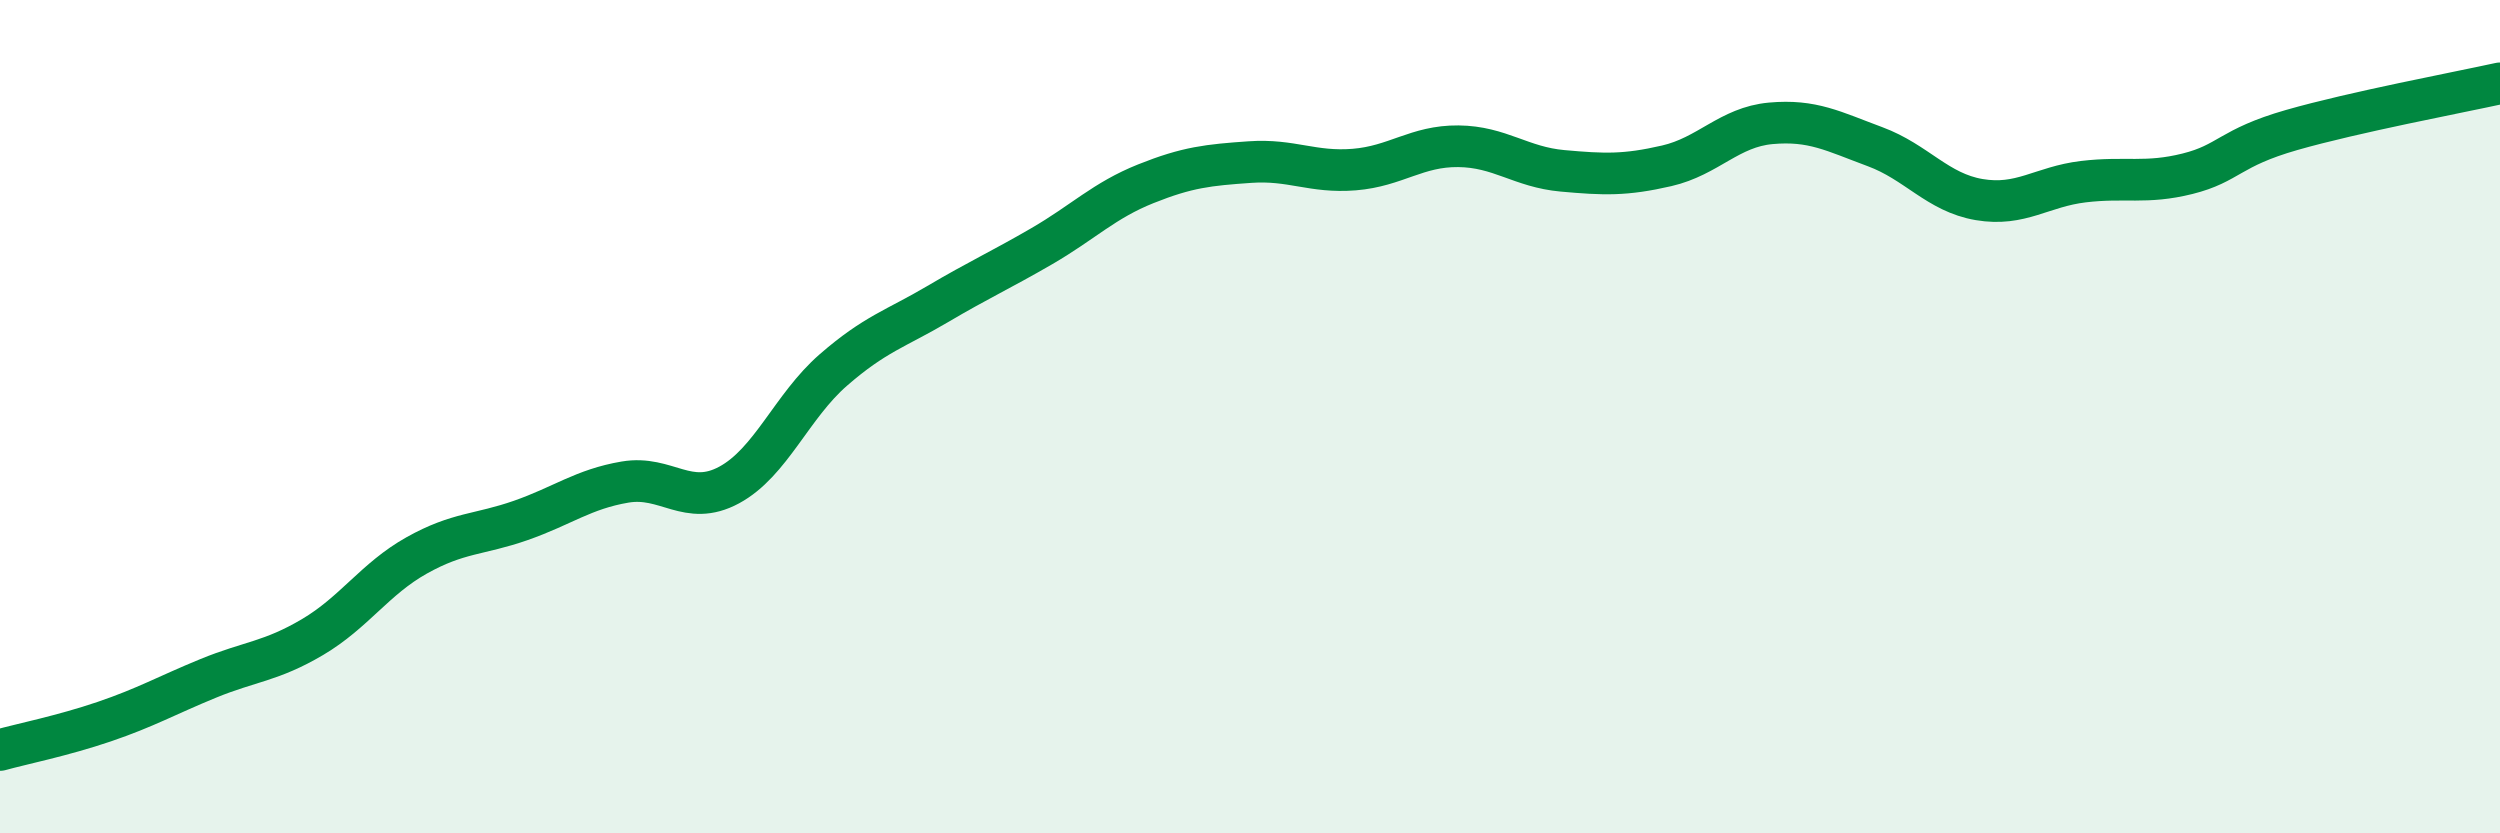 
    <svg width="60" height="20" viewBox="0 0 60 20" xmlns="http://www.w3.org/2000/svg">
      <path
        d="M 0,18 C 0.5,17.86 1.5,17.66 2.5,17.32 C 3.5,16.98 4,16.69 5,16.28 C 6,15.87 6.5,15.88 7.5,15.29 C 8.5,14.7 9,13.89 10,13.33 C 11,12.77 11.5,12.84 12.5,12.49 C 13.5,12.14 14,11.74 15,11.57 C 16,11.4 16.5,12.18 17.5,11.64 C 18.5,11.1 19,9.75 20,8.88 C 21,8.01 21.5,7.89 22.5,7.3 C 23.5,6.71 24,6.49 25,5.91 C 26,5.33 26.5,4.81 27.5,4.41 C 28.5,4.01 29,3.96 30,3.89 C 31,3.82 31.5,4.15 32.5,4.07 C 33.5,3.99 34,3.5 35,3.51 C 36,3.52 36.5,4.01 37.5,4.1 C 38.5,4.19 39,4.21 40,3.98 C 41,3.75 41.5,3.05 42.5,2.96 C 43.5,2.87 44,3.15 45,3.52 C 46,3.89 46.5,4.62 47.5,4.79 C 48.5,4.96 49,4.48 50,4.36 C 51,4.24 51.5,4.42 52.5,4.17 C 53.5,3.92 53.5,3.55 55,3.12 C 56.5,2.69 59,2.22 60,2L60 20L0 20Z"
        fill="#008740"
        opacity="0.1"
        stroke-linecap="round"
        stroke-linejoin="round"
      />
      <path
        d="M 0,18 C 0.5,17.86 1.5,17.66 2.5,17.32 C 3.5,16.98 4,16.69 5,16.28 C 6,15.87 6.5,15.88 7.5,15.29 C 8.5,14.7 9,13.89 10,13.33 C 11,12.77 11.5,12.84 12.5,12.49 C 13.5,12.14 14,11.74 15,11.57 C 16,11.4 16.5,12.18 17.5,11.64 C 18.5,11.1 19,9.75 20,8.88 C 21,8.01 21.5,7.89 22.5,7.3 C 23.5,6.71 24,6.49 25,5.91 C 26,5.33 26.5,4.81 27.5,4.41 C 28.5,4.01 29,3.96 30,3.89 C 31,3.82 31.5,4.15 32.5,4.07 C 33.5,3.99 34,3.5 35,3.51 C 36,3.52 36.5,4.01 37.5,4.1 C 38.5,4.19 39,4.21 40,3.98 C 41,3.75 41.5,3.05 42.5,2.96 C 43.5,2.87 44,3.15 45,3.52 C 46,3.89 46.5,4.62 47.5,4.79 C 48.5,4.96 49,4.48 50,4.36 C 51,4.24 51.5,4.42 52.5,4.17 C 53.5,3.92 53.5,3.55 55,3.12 C 56.5,2.69 59,2.22 60,2"
        stroke="#008740"
        stroke-width="1"
        fill="none"
        stroke-linecap="round"
        stroke-linejoin="round"
      />
    </svg>
  